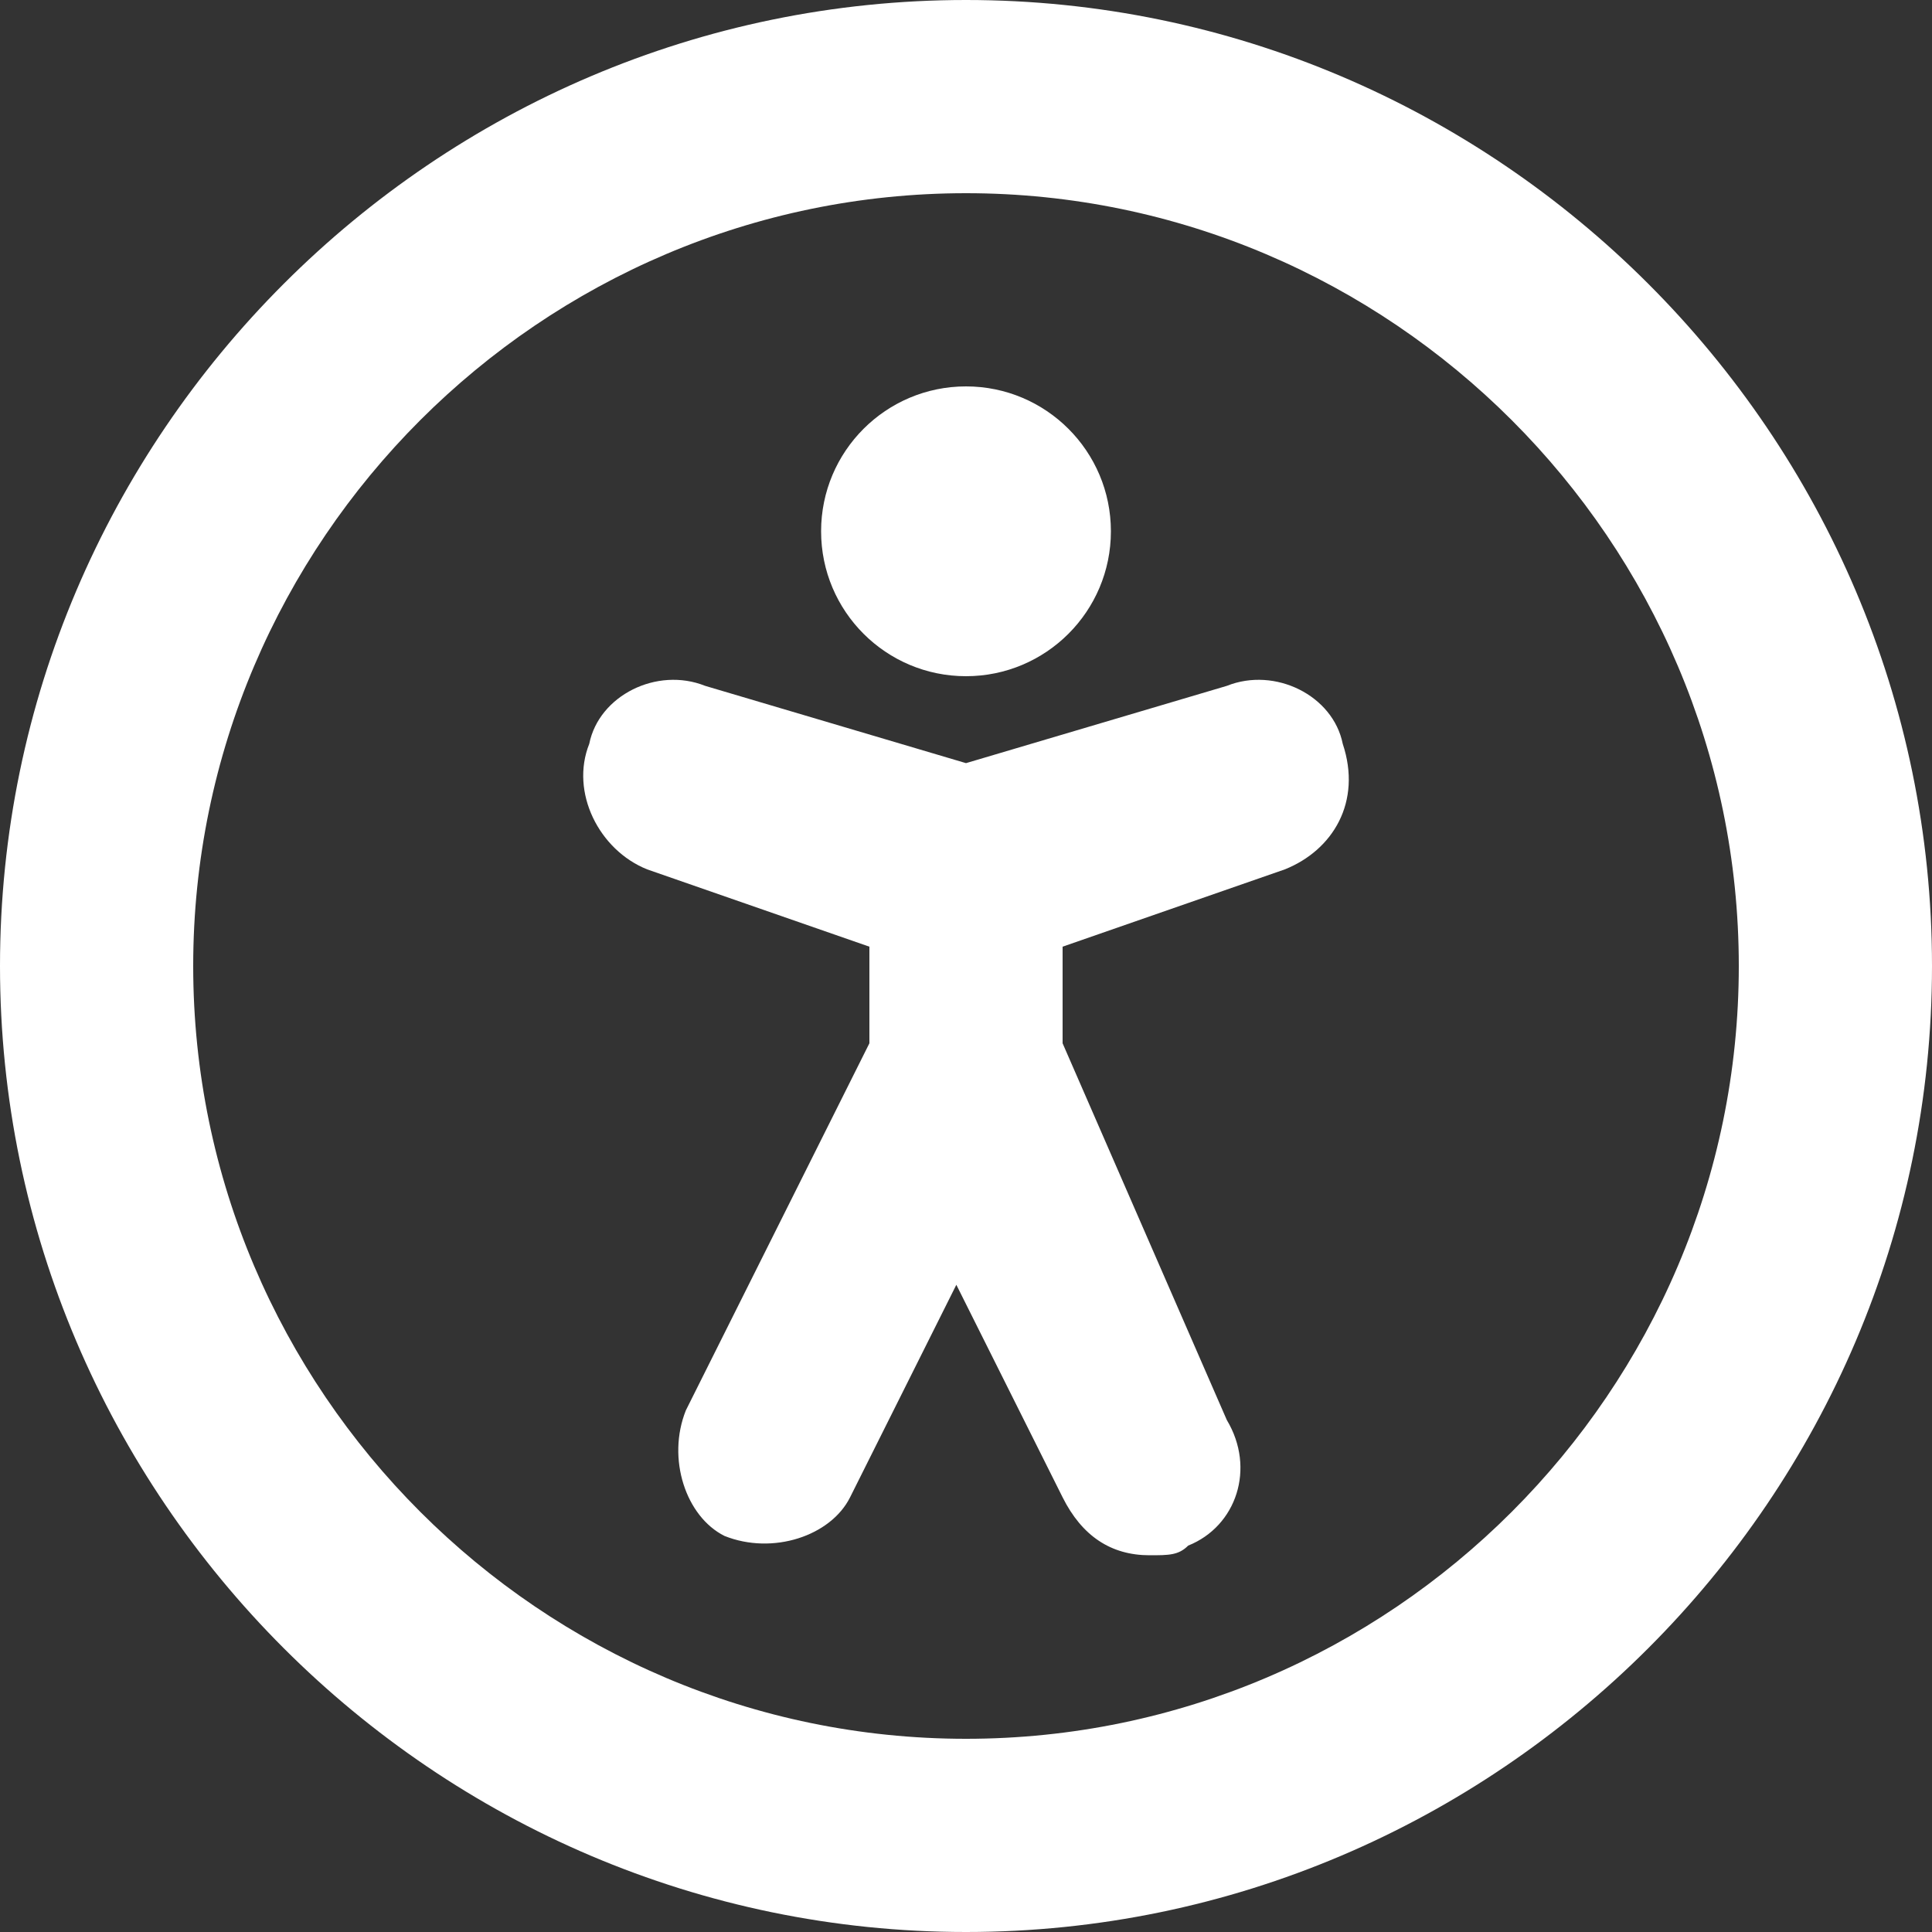 <?xml version="1.0" encoding="utf-8"?>
<!-- Generator: Adobe Illustrator 27.9.1, SVG Export Plug-In . SVG Version: 6.00 Build 0)  -->
<svg version="1.1" id="Calque_1" xmlns="http://www.w3.org/2000/svg" xmlns:xlink="http://www.w3.org/1999/xlink" x="0px" y="0px"
	 viewBox="0 0 20 20" style="enable-background:new 0 0 20 20;" xml:space="preserve">
<rect x="0" y="0" width="20" height="20" fill="#333333" stroke="none"/>
<style type="text/css">
	.st0{fill:#FFFFFF;}
</style>
<g>
	<path class="st0" d="M10,0C4.5,0,0,4.5,0,10s4.5,10,10,10s10-4.5,10-10S15.5,0,10,0z M10,18c-4.4,0-8-3.6-8-8s3.6-8,8-8s8,3.6,8,8
		S14.4,18,10,18z"/>
	<path class="st0" d="M12.7,7.1L10,7.9L7.3,7.1C6.8,6.9,6.2,7.2,6.1,7.7C5.9,8.2,6.2,8.8,6.7,9L9,9.8v1l-1.9,3.8
		c-0.2,0.5,0,1.1,0.4,1.3c0.5,0.2,1.1,0,1.3-0.4l1.1-2.2l1.1,2.2c0.2,0.4,0.5,0.6,0.9,0.6c0.2,0,0.3,0,0.4-0.1
		c0.5-0.2,0.7-0.8,0.4-1.3L11,10.8v-1L13.3,9c0.5-0.2,0.8-0.7,0.6-1.3C13.8,7.2,13.2,6.9,12.7,7.1z"/>
	<circle class="st0" cx="10" cy="5.5" r="1.5"/>
</g>
</svg>
